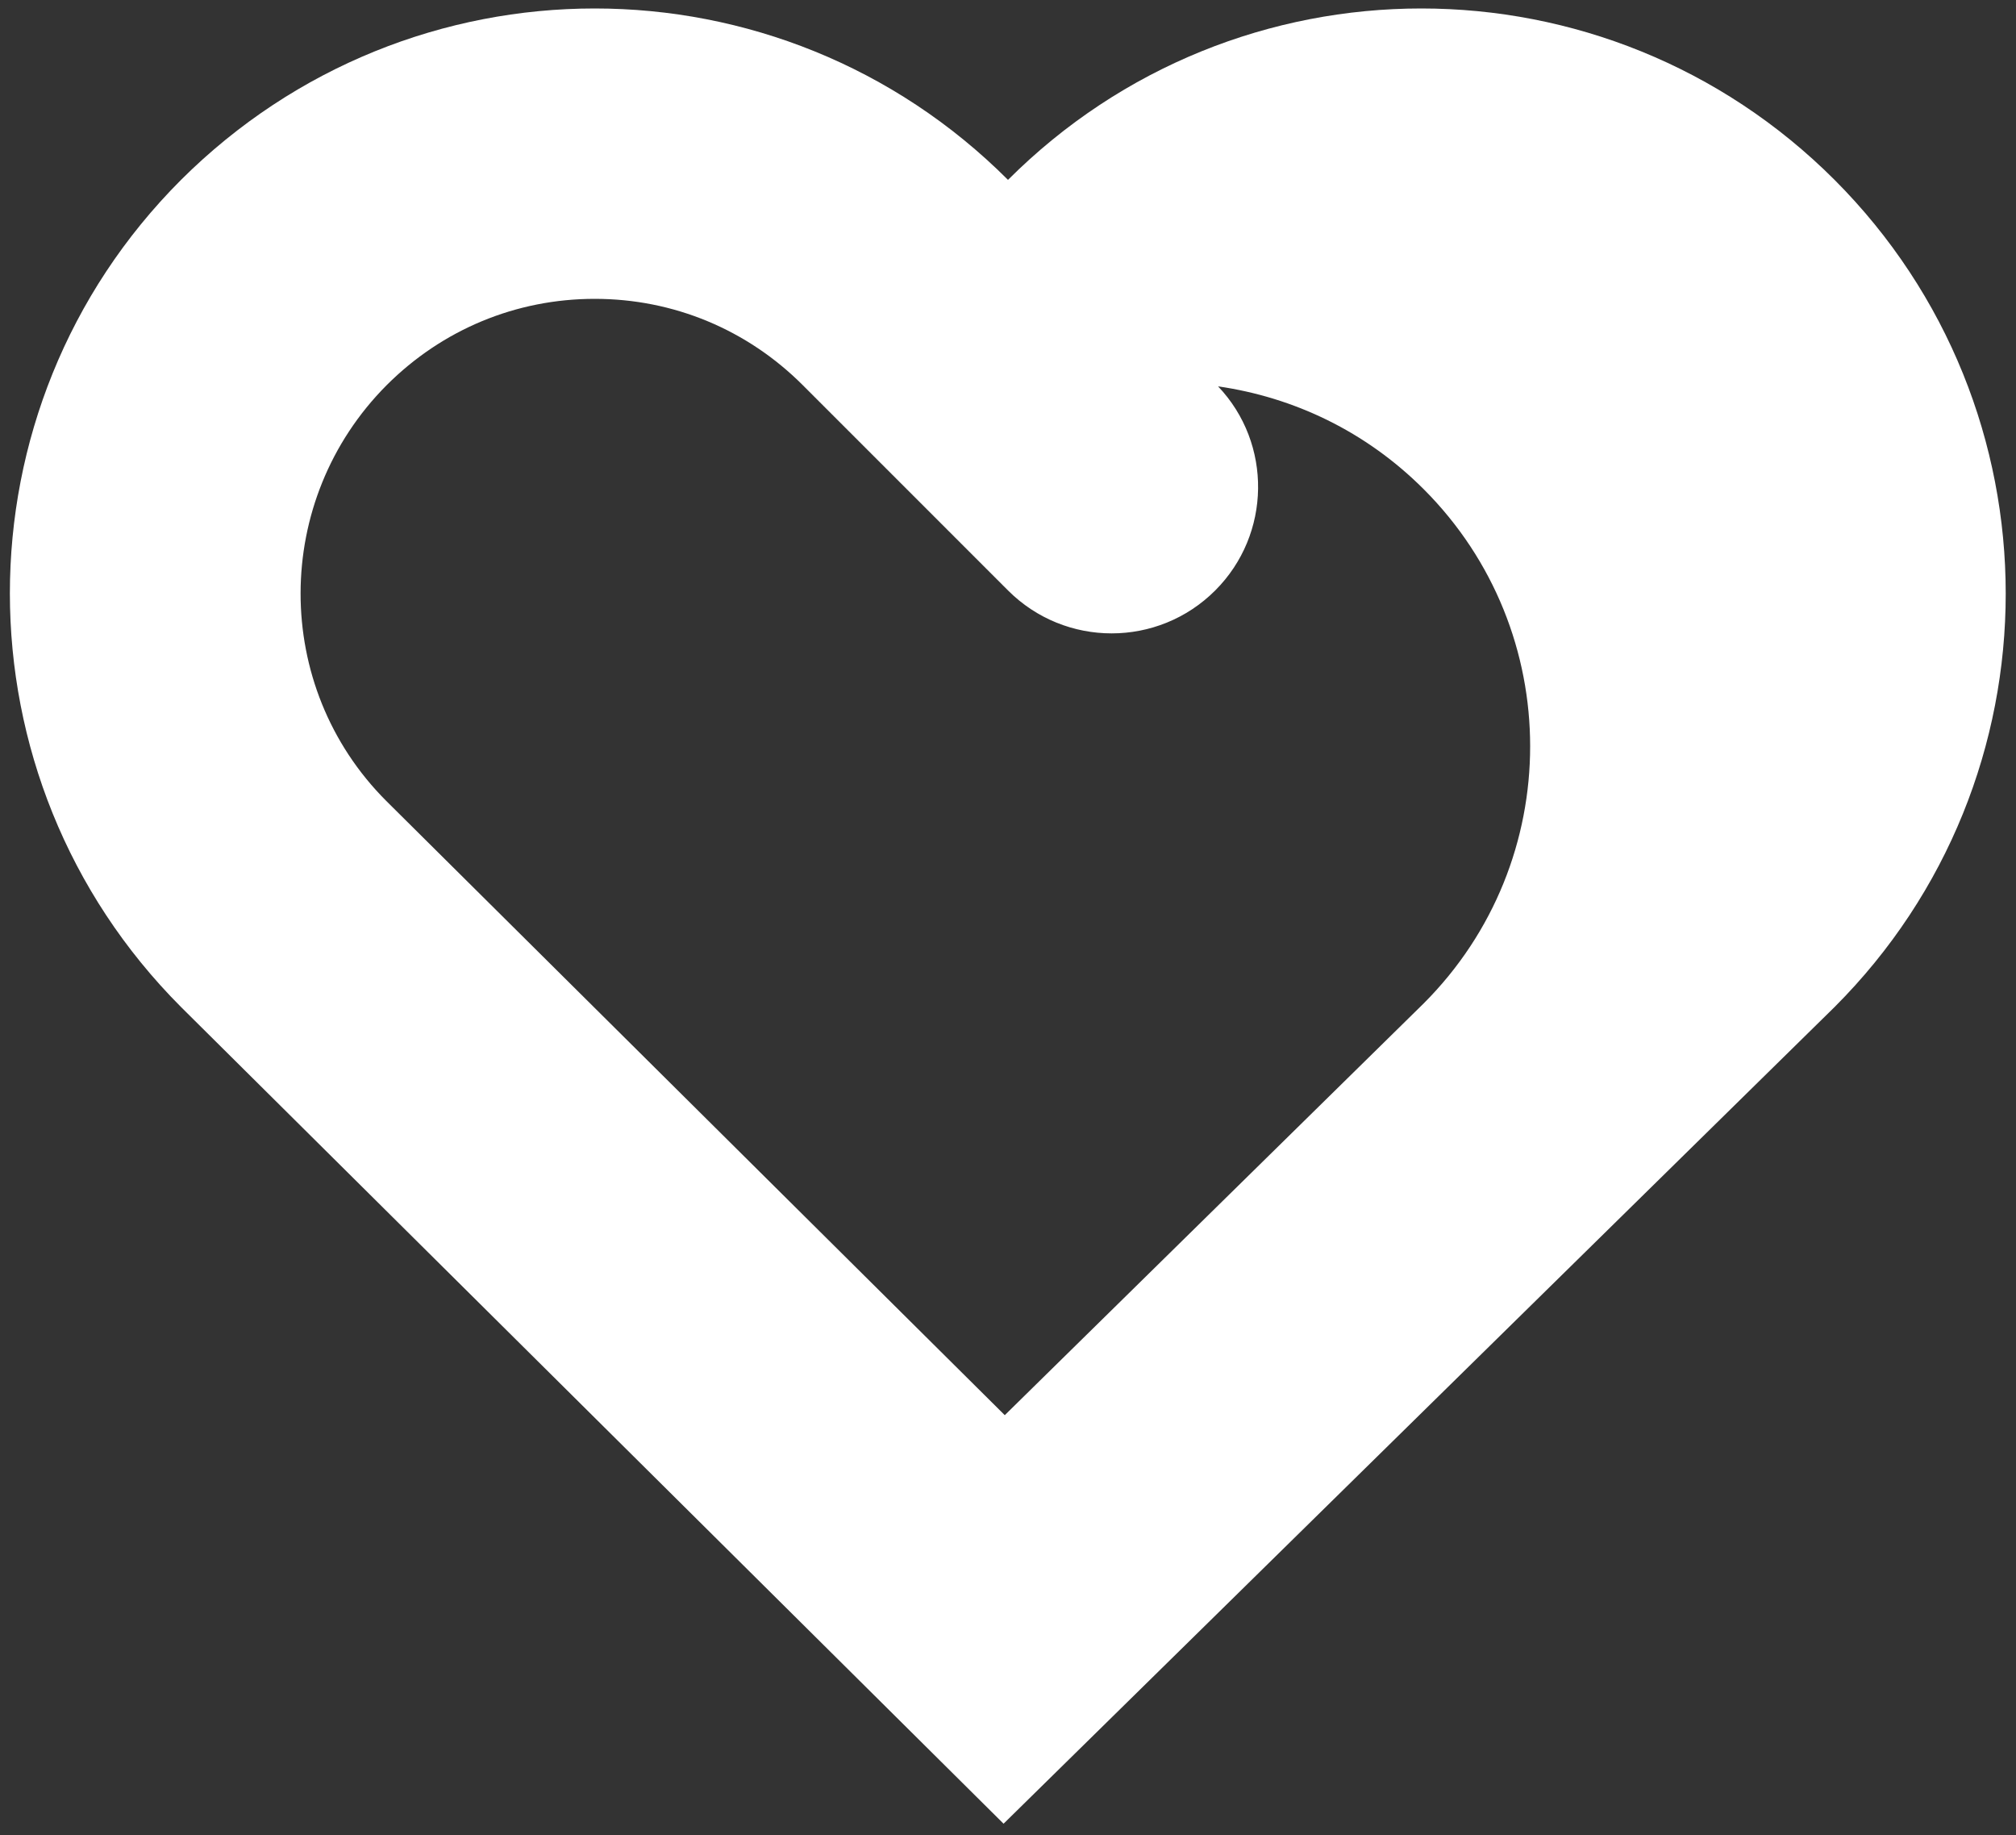 <?xml version="1.0" encoding="utf-8"?>
<!-- Generator: Adobe Illustrator 21.1.0, SVG Export Plug-In . SVG Version: 6.00 Build 0)  -->
<svg version="1.1" id="Ebene_1" xmlns="http://www.w3.org/2000/svg" xmlns:xlink="http://www.w3.org/1999/xlink" x="0px" y="0px"
	 viewBox="0 0 500 455" style="enable-background:new 0 0 500 455;" xml:space="preserve">
<rect x="0" y="0" width="500" height="455" fill="#333333" stroke="none"/>
<style type="text/css">
	.st0{fill:#FFFFFF;}
</style>
<path class="st0" d="M249.2,350.9L95.8,198.6C67.4,170.2,67.5,124,95.9,95.5c13.8-13.8,32.1-21.4,51.6-21.4
	c19.5,0,37.8,7.6,51.6,21.4l50.9,50.9c14.2,14.2,37.2,14.2,51.4,0c13.9-13.9,14.2-36.4,0.7-50.6c18.7,2.7,36.6,11.1,51,25.5
	c35.2,35.2,35.2,92.3,0,127.5L249.2,350.9z M352.5,2.1c-37.1,0-74.2,14.2-102.5,42.5C221.7,16.3,184.6,2.1,147.5,2.1
	S73.3,16.3,44.9,44.6c-56.6,56.6-56.6,148.4,0,205.1l204,202.5l206.1-202.5c56.6-56.6,56.6-148.4,0-205.1
	C426.7,16.3,389.6,2.1,352.5,2.1L352.5,2.1z"/>
</svg>

